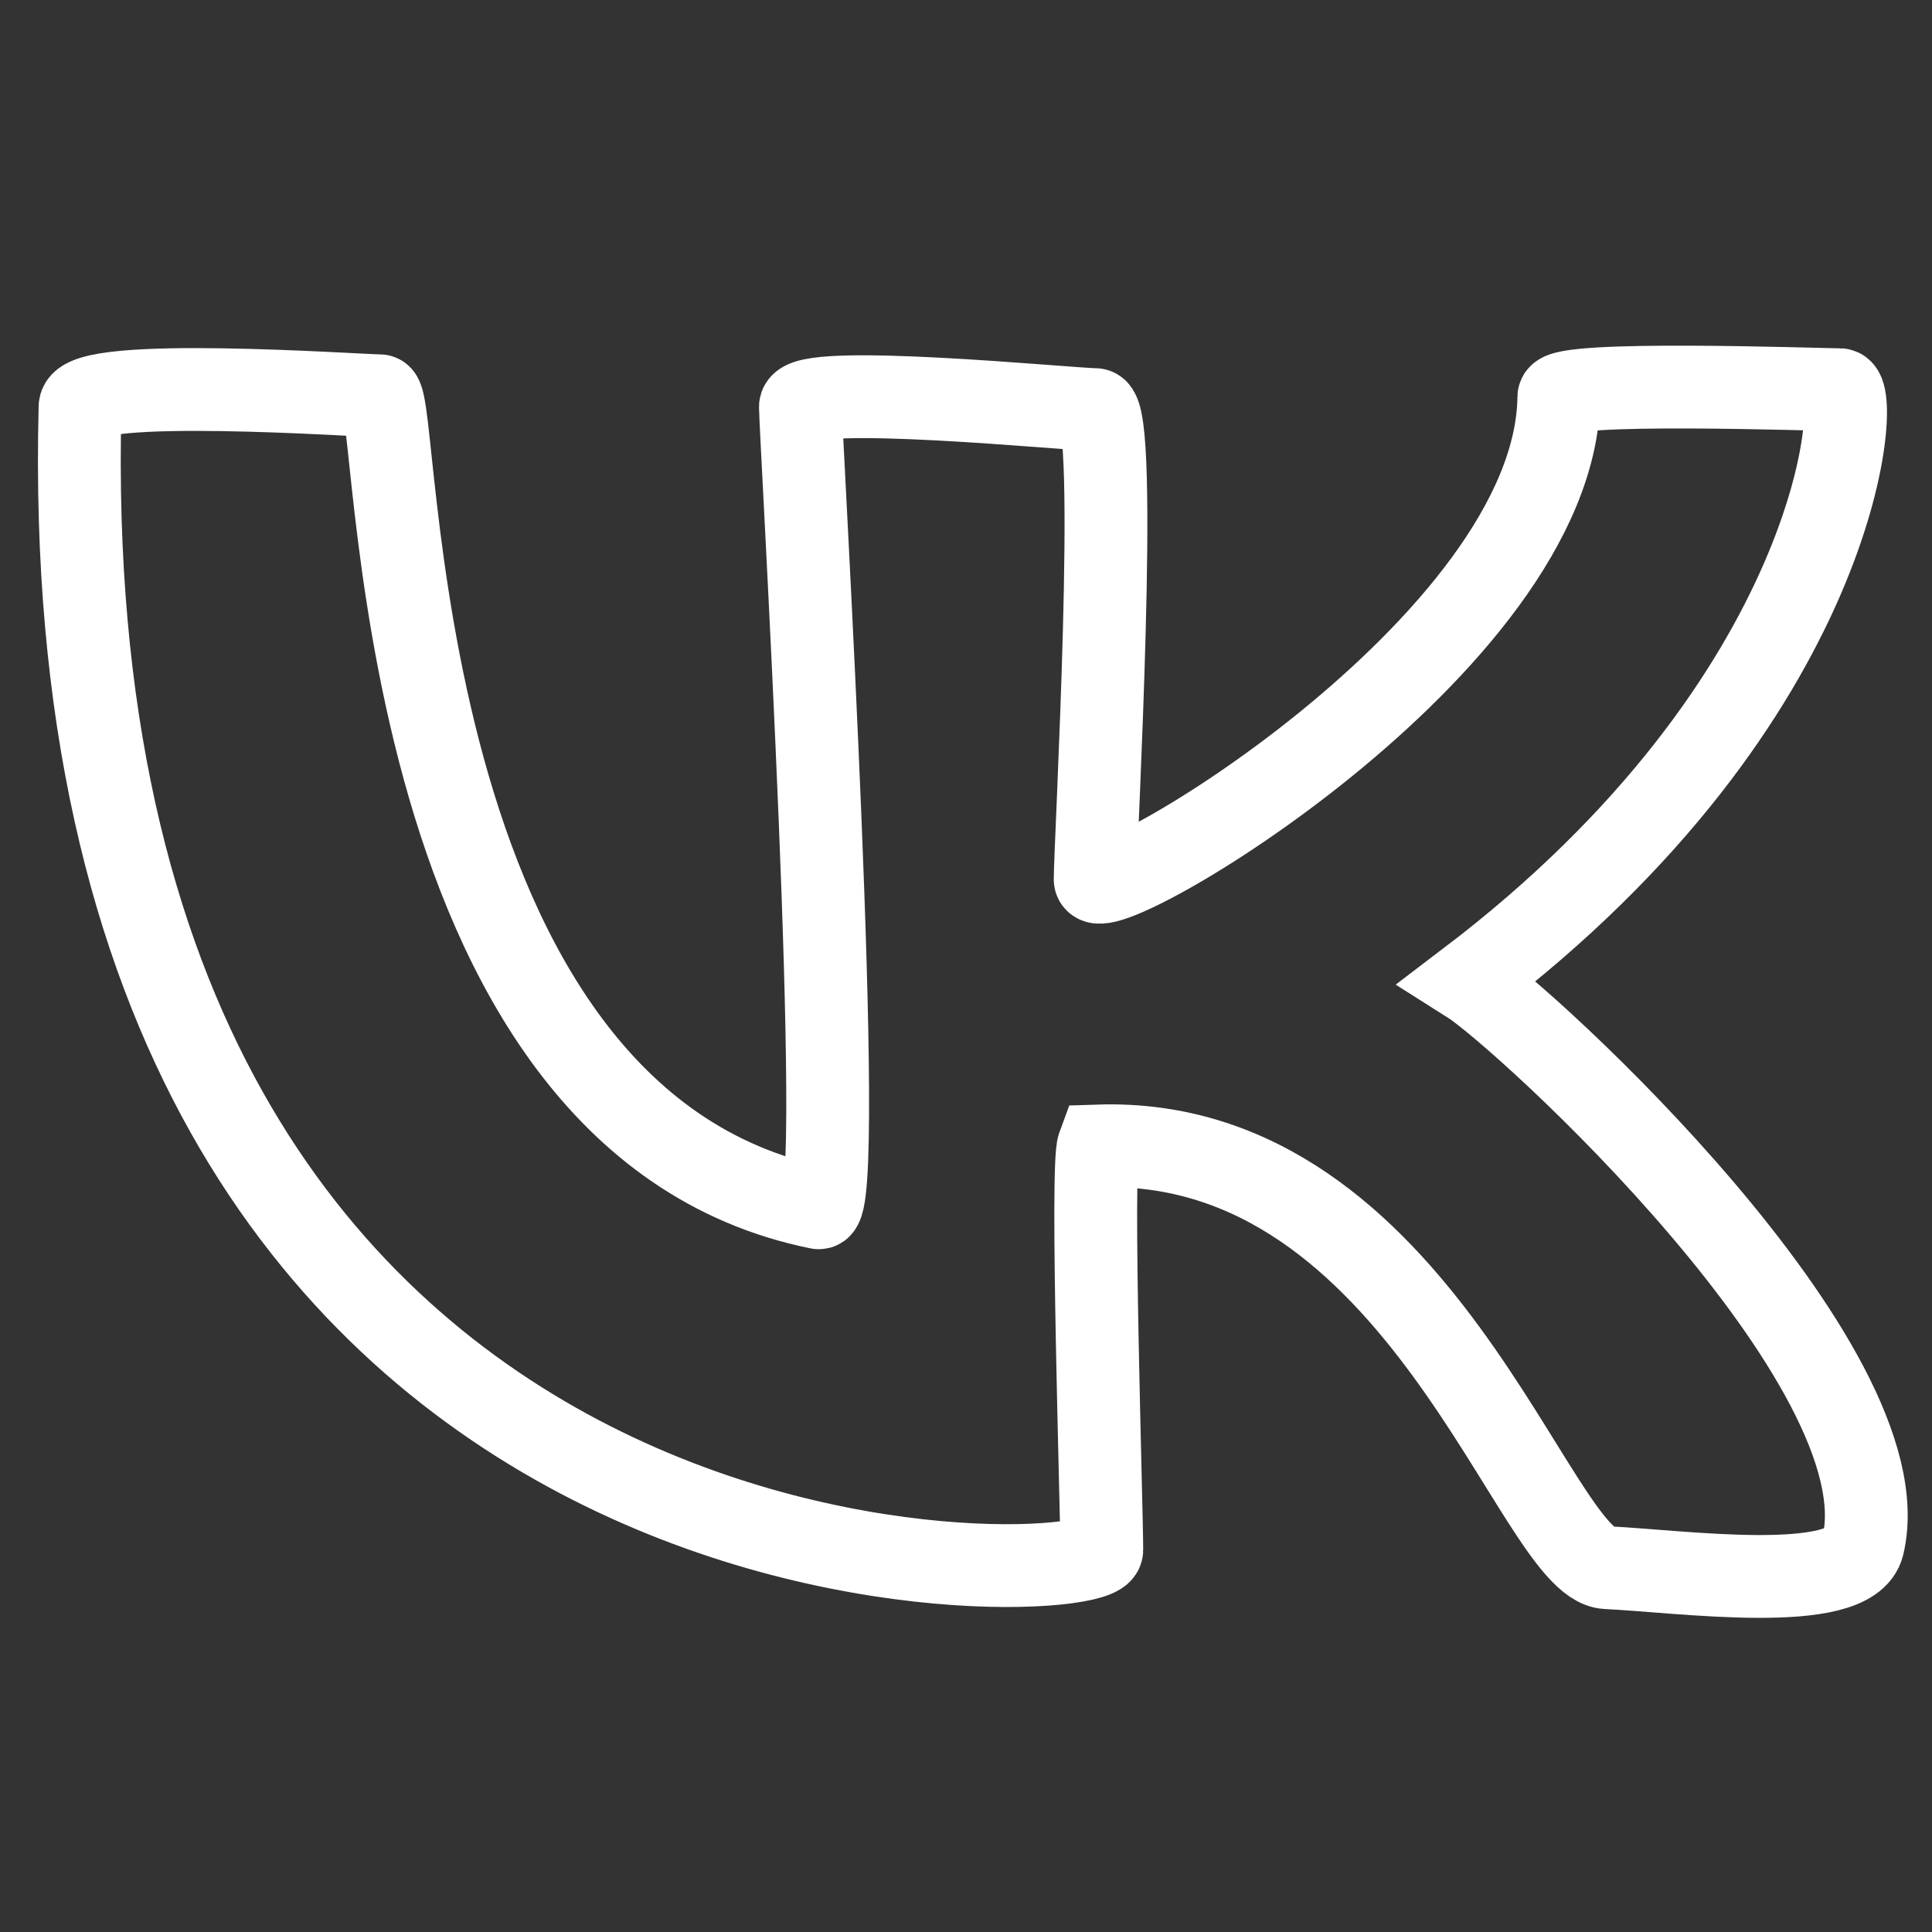 <?xml version="1.0" encoding="utf-8"?>
<!-- Generator: Adobe Illustrator 26.5.0, SVG Export Plug-In . SVG Version: 6.00 Build 0)  -->
<svg version="1.1" id="Слой_1" xmlns="http://www.w3.org/2000/svg" xmlns:xlink="http://www.w3.org/1999/xlink" x="0px" y="0px"
	 viewBox="0 0 35 35" style="enable-background:new 0 0 35 35;" xml:space="preserve">
<rect x="0" y="0" width="35" height="35" fill="#333333" stroke="none"/>
<style type="text/css">
	.st0{fill:none;stroke:#FFFFFF;stroke-width:1.5;stroke-miterlimit:10;}
</style>
<path class="st0" d="M1.45,7.37c0.01-0.56,5.05-0.2,5.43-0.2c0.38,0,0.06,13.11,7.95,14.71c0.51,0.1-0.33-14.07-0.33-14.51
	c0-0.44,4.9,0.05,5.34,0.05s0,7.89,0,8.51s8.35-4.24,8.4-8.74c0-0.3,4.71-0.13,5.09-0.13s0.05,5.57-6.73,10.72
	c1,0.63,7.92,6.96,7.15,10.21c-0.22,0.91-3.33,0.47-4.64,0.41c-1.31-0.06-3.38-7.83-9.21-7.64c-0.14,0.38,0.06,6.57,0.06,7.32
	S0.88,29.72,1.45,7.37z"/>
</svg>
